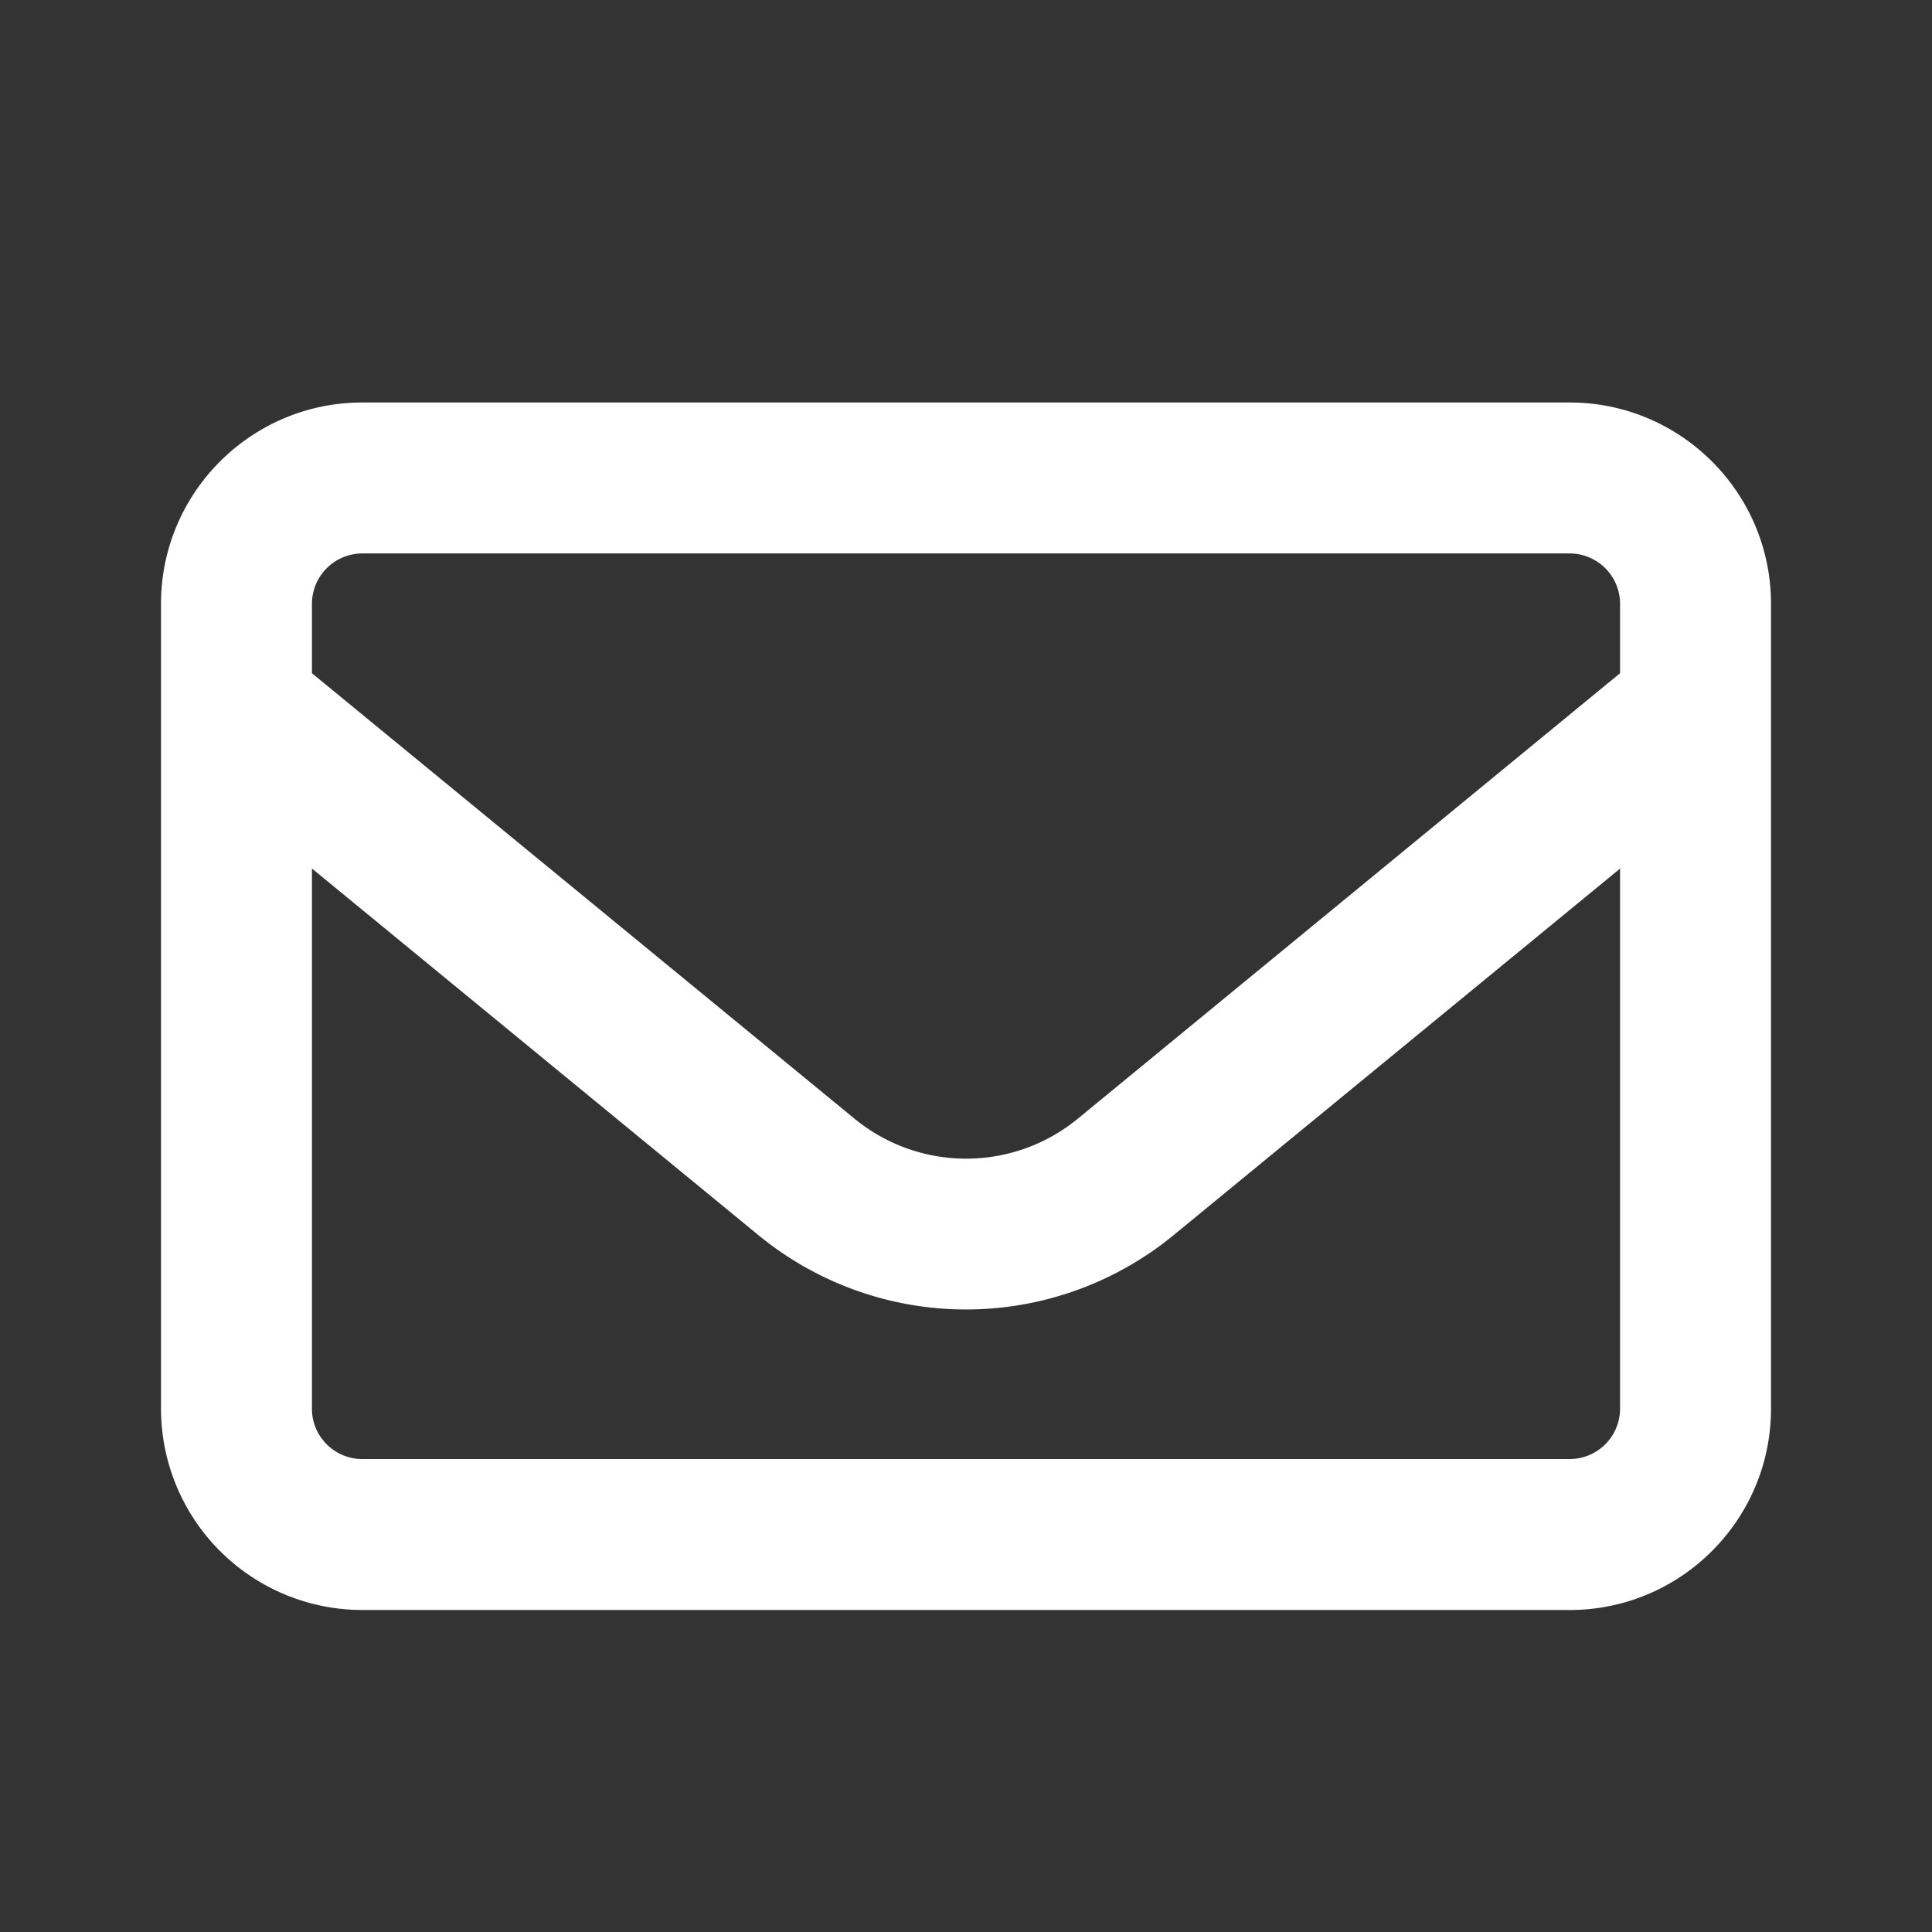 <svg width="24" height="24" viewBox="0 0 24 24" fill="none" xmlns="http://www.w3.org/2000/svg"><rect x="0" y="0" width="24" height="24" fill="#333333" stroke="none"/><path d="M4.5 6.875a.627.627 0 0 0-.625.625v.863l6.738 5.532a2.185 2.185 0 0 0 2.778 0l6.734-5.532V7.5a.627.627 0 0 0-.625-.625h-15Zm-.625 3.914V17.5c0 .344.281.625.625.625h15a.627.627 0 0 0 .625-.625v-6.71l-5.547 4.554a4.063 4.063 0 0 1-5.156 0l-5.547-4.555ZM2 7.5C2 6.121 3.121 5 4.5 5h15C20.879 5 22 6.121 22 7.5v10c0 1.379-1.121 2.5-2.5 2.5h-15A2.502 2.502 0 0 1 2 17.5v-10Z" fill="#fff"/></svg>
